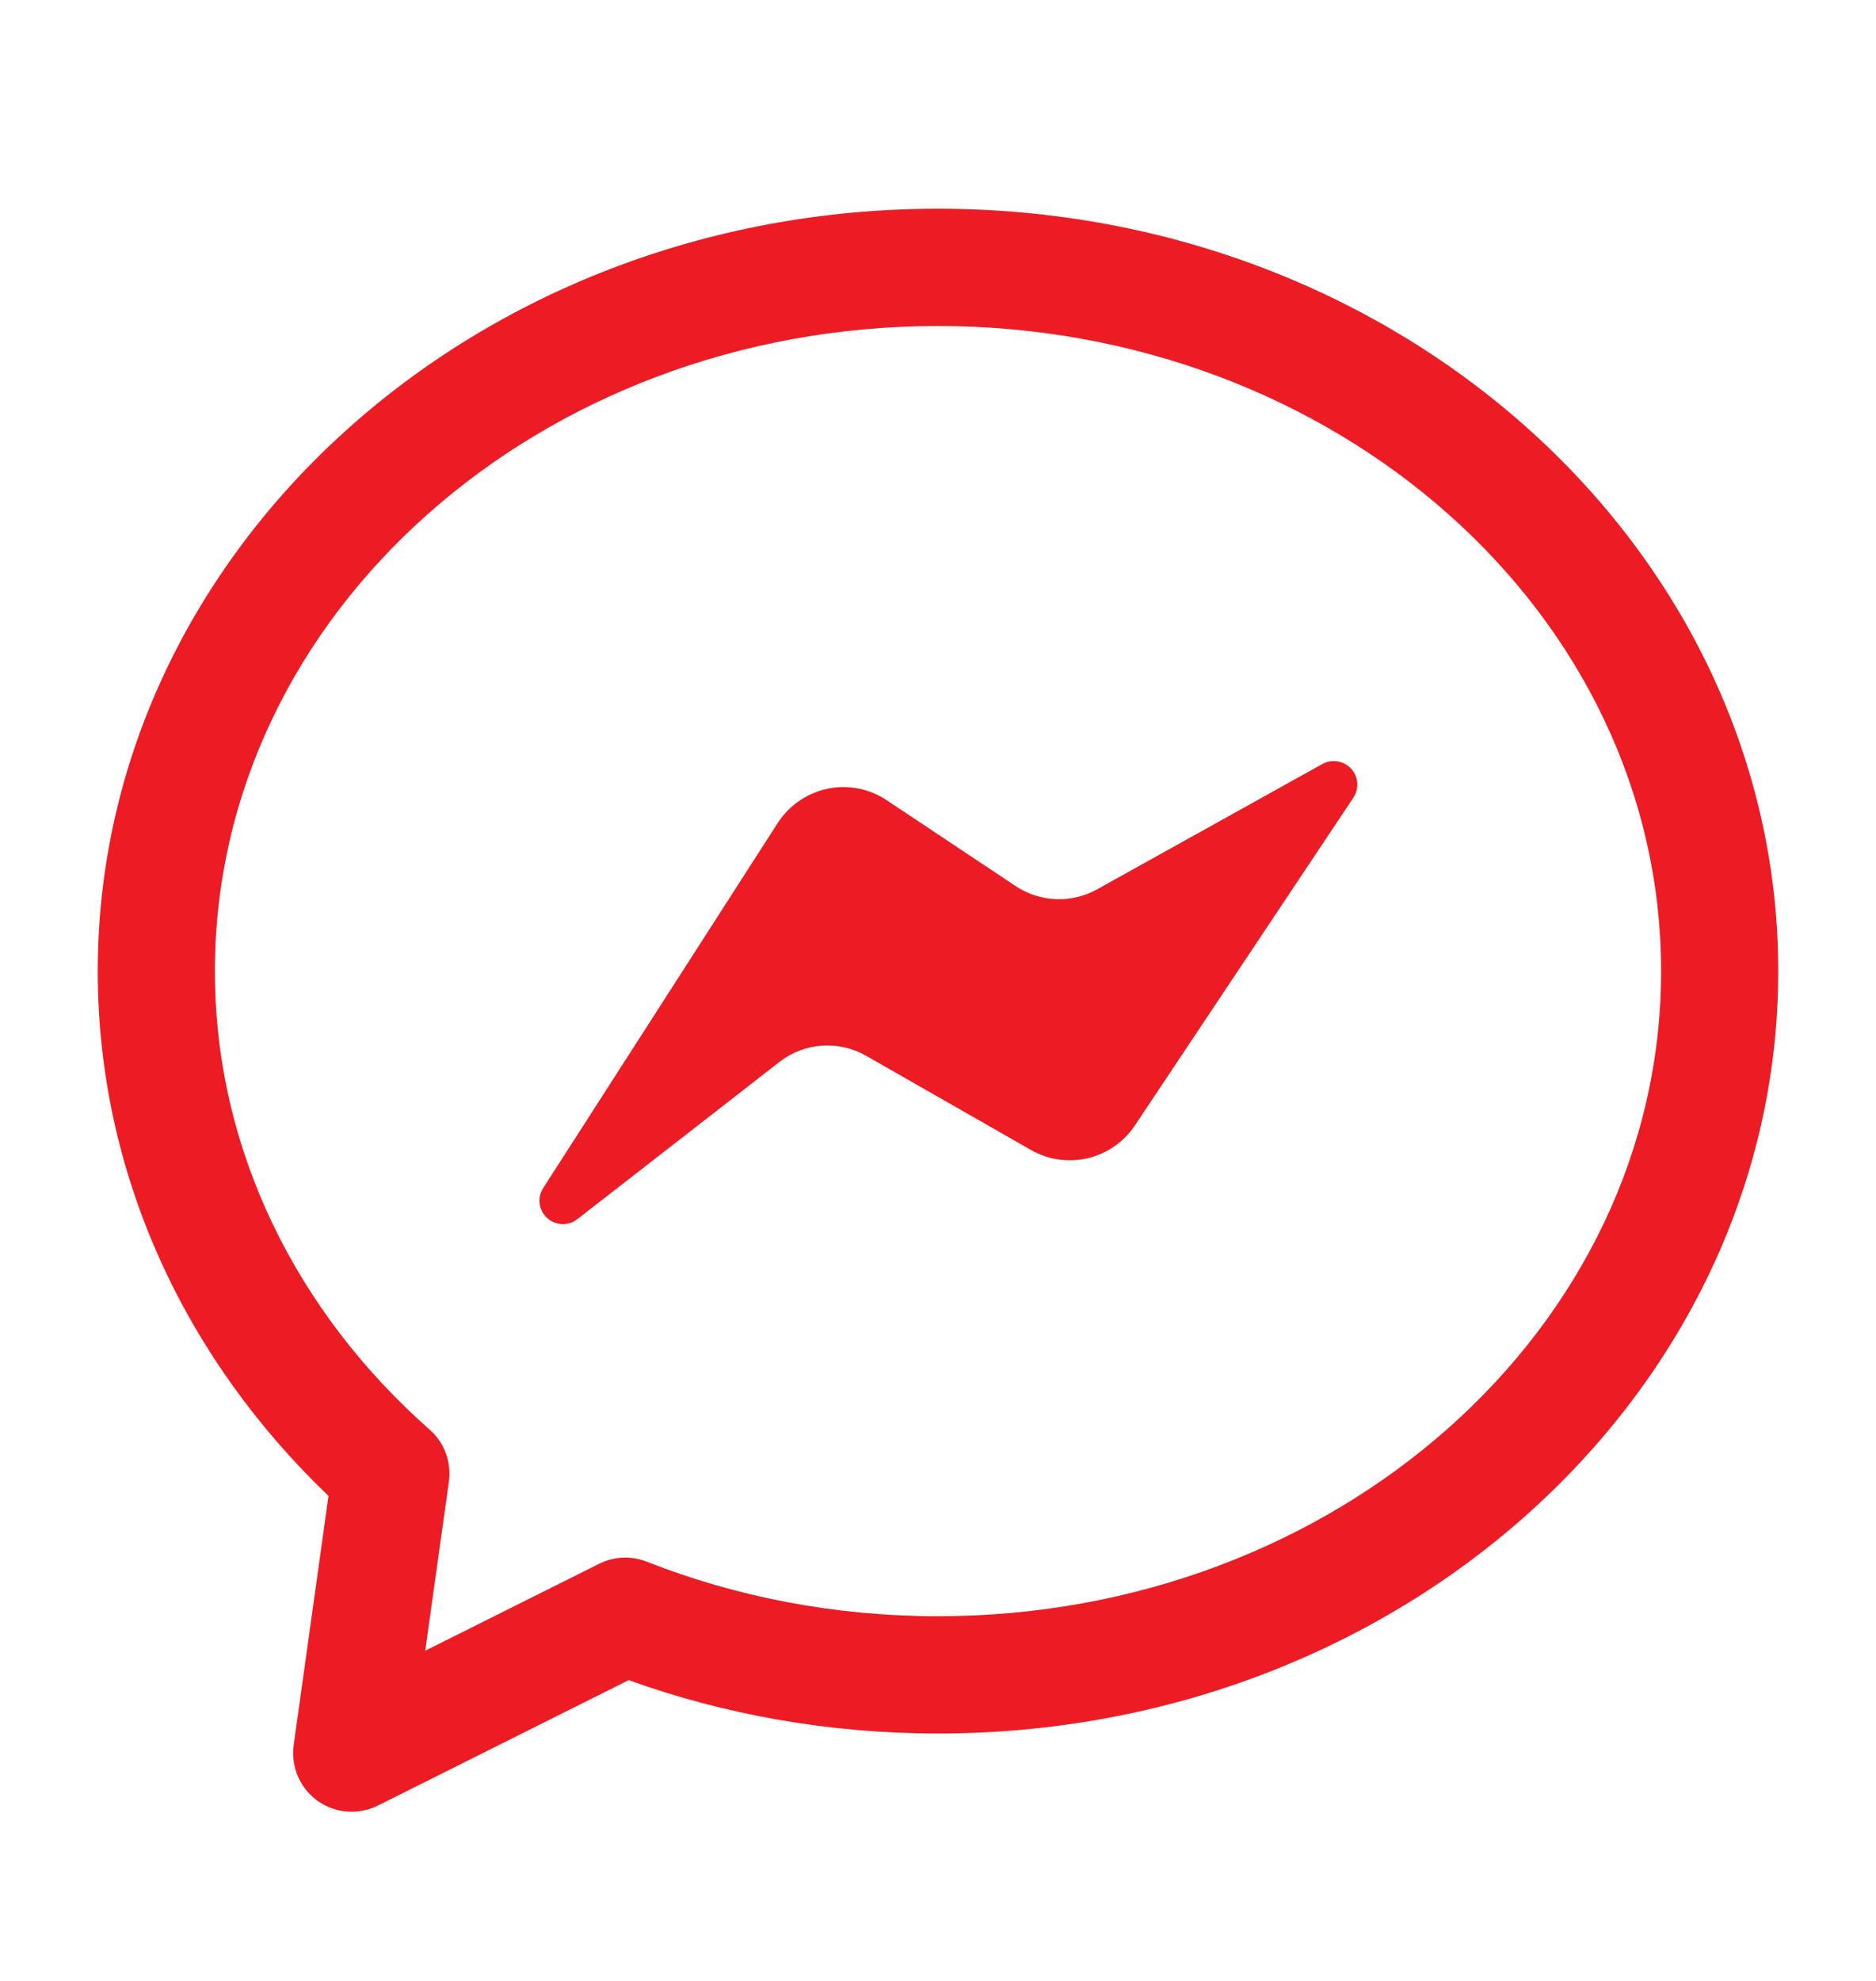 <svg width="18" height="19" viewBox="0 0 18 19" fill="none" xmlns="http://www.w3.org/2000/svg">
<path fill-rule="evenodd" clip-rule="evenodd" d="M9 2.002C13.466 2.002 17.062 5.296 17.062 9.315C17.062 13.333 13.466 16.627 9 16.627C7.952 16.627 6.949 16.445 6.032 16.115L3.626 17.318C3.439 17.411 3.217 17.394 3.046 17.272C2.877 17.15 2.789 16.944 2.818 16.737L3.152 14.348C1.777 13.034 0.938 11.261 0.938 9.315C0.938 5.296 4.535 2.002 9 2.002ZM9 3.127C5.186 3.127 2.062 5.883 2.062 9.315C2.062 11.038 2.854 12.593 4.122 13.712C4.264 13.837 4.333 14.024 4.307 14.212L4.08 15.833L5.749 14.999C5.891 14.928 6.058 14.92 6.206 14.979C7.062 15.316 8.007 15.502 9 15.502C12.814 15.502 15.938 12.747 15.938 9.315C15.938 5.883 12.814 3.127 9 3.127Z" fill="#ED1C24"/>
<path fill-rule="evenodd" clip-rule="evenodd" d="M5.539 11.694C5.453 11.762 5.33 11.756 5.25 11.683C5.169 11.609 5.153 11.487 5.212 11.395C5.895 10.332 6.903 8.765 7.462 7.894C7.571 7.725 7.744 7.607 7.94 7.565C8.137 7.524 8.342 7.564 8.509 7.676C8.908 7.941 9.407 8.274 9.745 8.499C9.978 8.654 10.28 8.667 10.525 8.531C11.056 8.236 12.005 7.708 12.688 7.328C12.779 7.278 12.893 7.296 12.964 7.373C13.034 7.449 13.043 7.563 12.986 7.65C12.39 8.543 11.424 9.992 10.889 10.795C10.669 11.123 10.235 11.226 9.892 11.03C9.409 10.754 8.743 10.373 8.311 10.127C8.047 9.976 7.718 9.999 7.478 10.186C7.005 10.554 6.196 11.184 5.539 11.694Z" fill="#ED1C24"/>
</svg>
